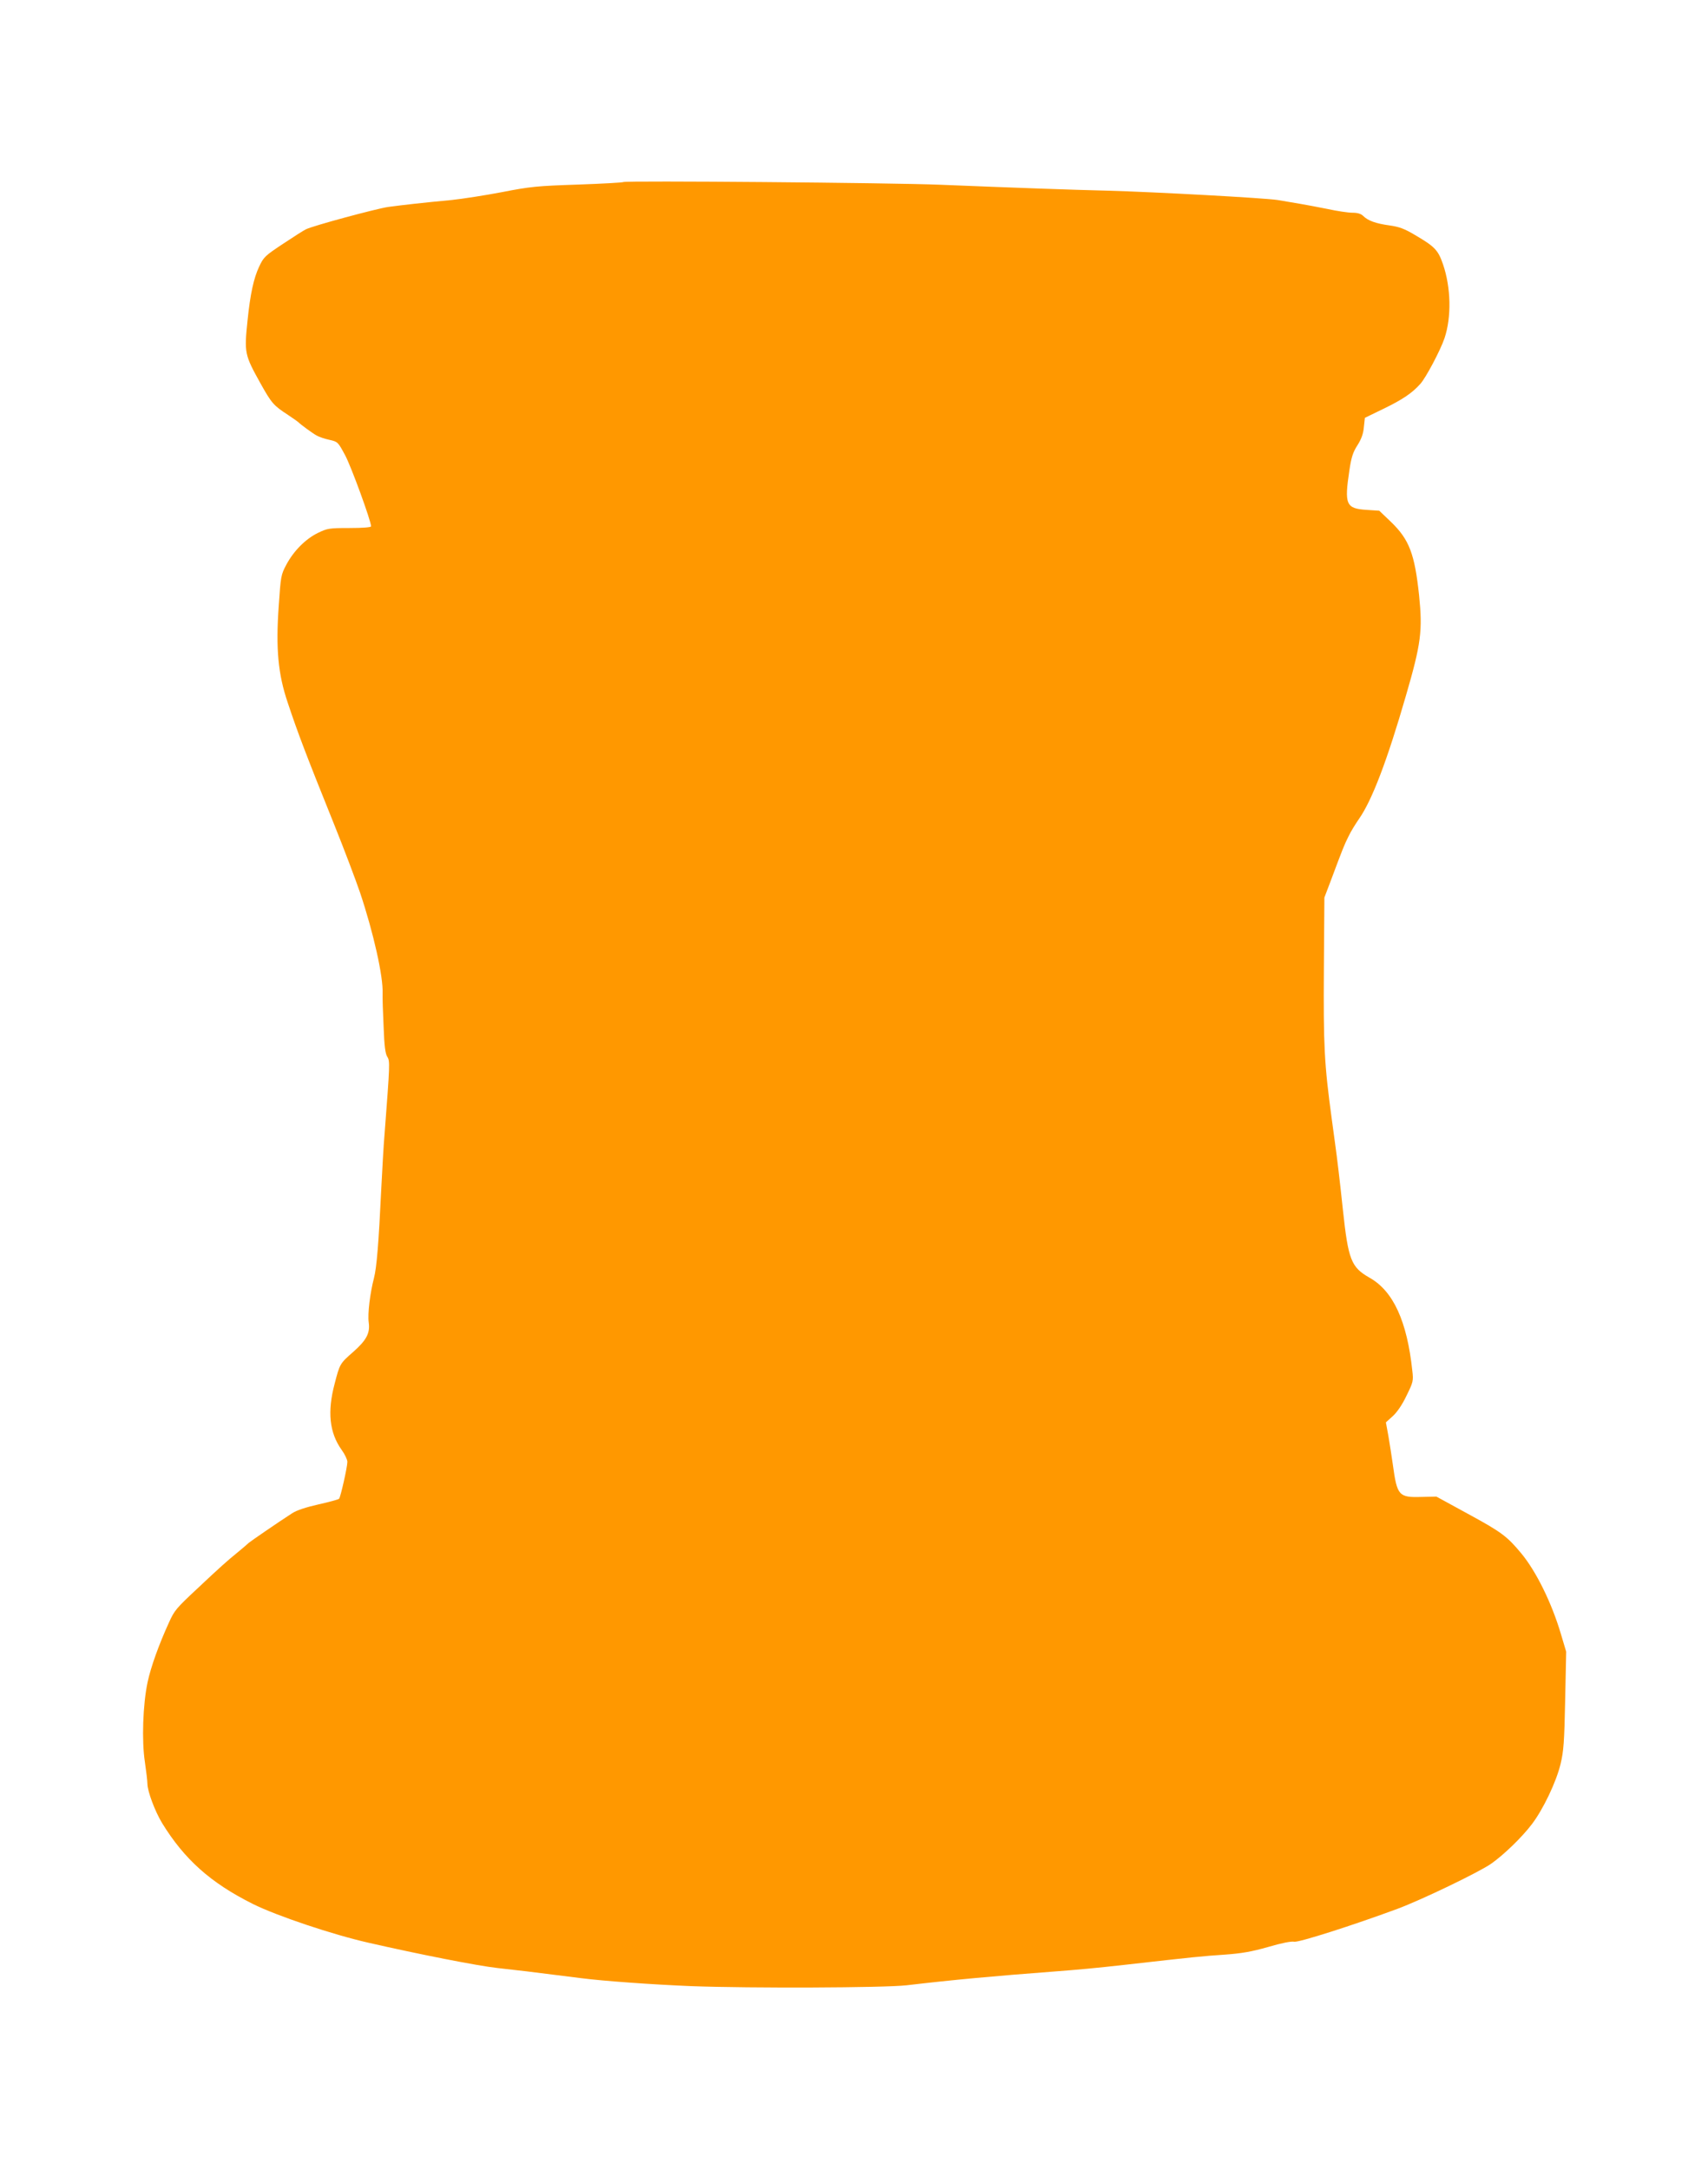 <?xml version="1.0" standalone="no"?>
<!DOCTYPE svg PUBLIC "-//W3C//DTD SVG 20010904//EN"
 "http://www.w3.org/TR/2001/REC-SVG-20010904/DTD/svg10.dtd">
<svg version="1.0" xmlns="http://www.w3.org/2000/svg"
 width="1008pt" height="1280pt" viewBox="0 0 1008 1280"
 preserveAspectRatio="xMidYMid meet">
<g transform="translate(0,1280) scale(0.1,-0.1)"
fill="#ff9800" stroke="none">
<path d="M3679 11726 c-3 -3 -125 -10 -270 -15 -240 -8 -280 -12 -444 -44 -99
-19 -234 -40 -300 -47 -162 -15 -285 -29 -375 -41 -72 -11 -444 -111 -485
-132 -11 -5 -71 -43 -134 -85 -107 -71 -115 -78 -142 -136 -32 -68 -52 -161
-68 -316 -20 -193 -18 -202 77 -373 65 -116 76 -129 162 -185 30 -20 57 -39
60 -42 12 -13 87 -68 110 -80 14 -8 47 -19 75 -25 49 -11 50 -13 92 -91 36
-67 153 -388 153 -419 0 -6 -49 -10 -127 -10 -121 0 -131 -2 -187 -29 -73 -36
-142 -105 -186 -187 -32 -60 -33 -68 -45 -244 -18 -251 -4 -402 53 -570 60
-181 111 -314 275 -721 58 -144 126 -324 152 -400 79 -236 137 -494 133 -594
-1 -25 2 -114 6 -198 4 -112 10 -159 22 -177 16 -25 15 -43 -16 -450 -6 -66
-14 -214 -20 -330 -15 -318 -27 -464 -43 -525 -23 -88 -38 -211 -31 -261 9
-64 -13 -105 -92 -175 -77 -67 -79 -70 -109 -187 -44 -165 -31 -289 41 -390
19 -26 34 -58 34 -71 0 -31 -40 -208 -49 -218 -4 -4 -58 -19 -121 -33 -75 -17
-130 -35 -157 -53 -88 -57 -242 -163 -255 -174 -7 -7 -38 -33 -68 -58 -56 -45
-104 -88 -239 -215 -120 -112 -132 -126 -163 -195 -61 -133 -108 -265 -127
-354 -28 -132 -35 -347 -16 -470 8 -55 15 -113 15 -130 1 -45 44 -160 86 -230
132 -215 286 -353 536 -478 140 -70 471 -181 683 -229 302 -69 643 -136 760
-149 55 -6 134 -15 175 -20 41 -5 113 -14 160 -20 47 -6 119 -15 160 -20 131
-17 427 -38 650 -47 351 -13 1137 -10 1270 5 281 33 511 54 880 82 131 10 232
19 410 39 407 46 455 51 590 60 96 7 156 17 254 45 78 23 138 35 154 31 27 -5
344 96 609 194 143 53 481 216 553 266 74 52 182 156 241 234 66 87 143 247
169 355 18 75 22 130 27 375 l6 287 -31 104 c-54 183 -146 370 -234 476 -83
100 -116 125 -307 229 l-194 106 -88 -2 c-134 -4 -144 7 -169 191 -7 47 -18
122 -26 167 l-15 82 41 37 c26 24 56 68 81 121 39 79 41 87 34 146 -31 292
-112 470 -252 549 -109 62 -126 104 -158 403 -18 170 -33 297 -46 390 -5 39
-14 102 -19 140 -45 331 -50 434 -47 890 l3 420 38 100 c71 190 79 210 104
260 13 28 42 75 63 105 76 109 165 341 276 725 90 309 99 384 78 592 -26 245
-58 330 -166 434 l-69 66 -75 5 c-122 8 -132 31 -101 236 11 74 21 105 47 145
23 36 35 69 38 107 l6 55 109 53 c112 54 170 93 218 147 33 36 120 201 143
270 42 125 38 299 -9 436 -29 84 -48 104 -166 173 -60 36 -92 48 -149 56 -81
11 -128 28 -156 56 -13 13 -33 19 -64 19 -25 0 -91 10 -146 22 -55 11 -129 25
-165 31 -36 6 -94 16 -130 22 -79 12 -715 47 -1000 55 -213 5 -571 18 -990 35
-290 12 -1862 25 -1871 16z"/>
</g>
</svg>

